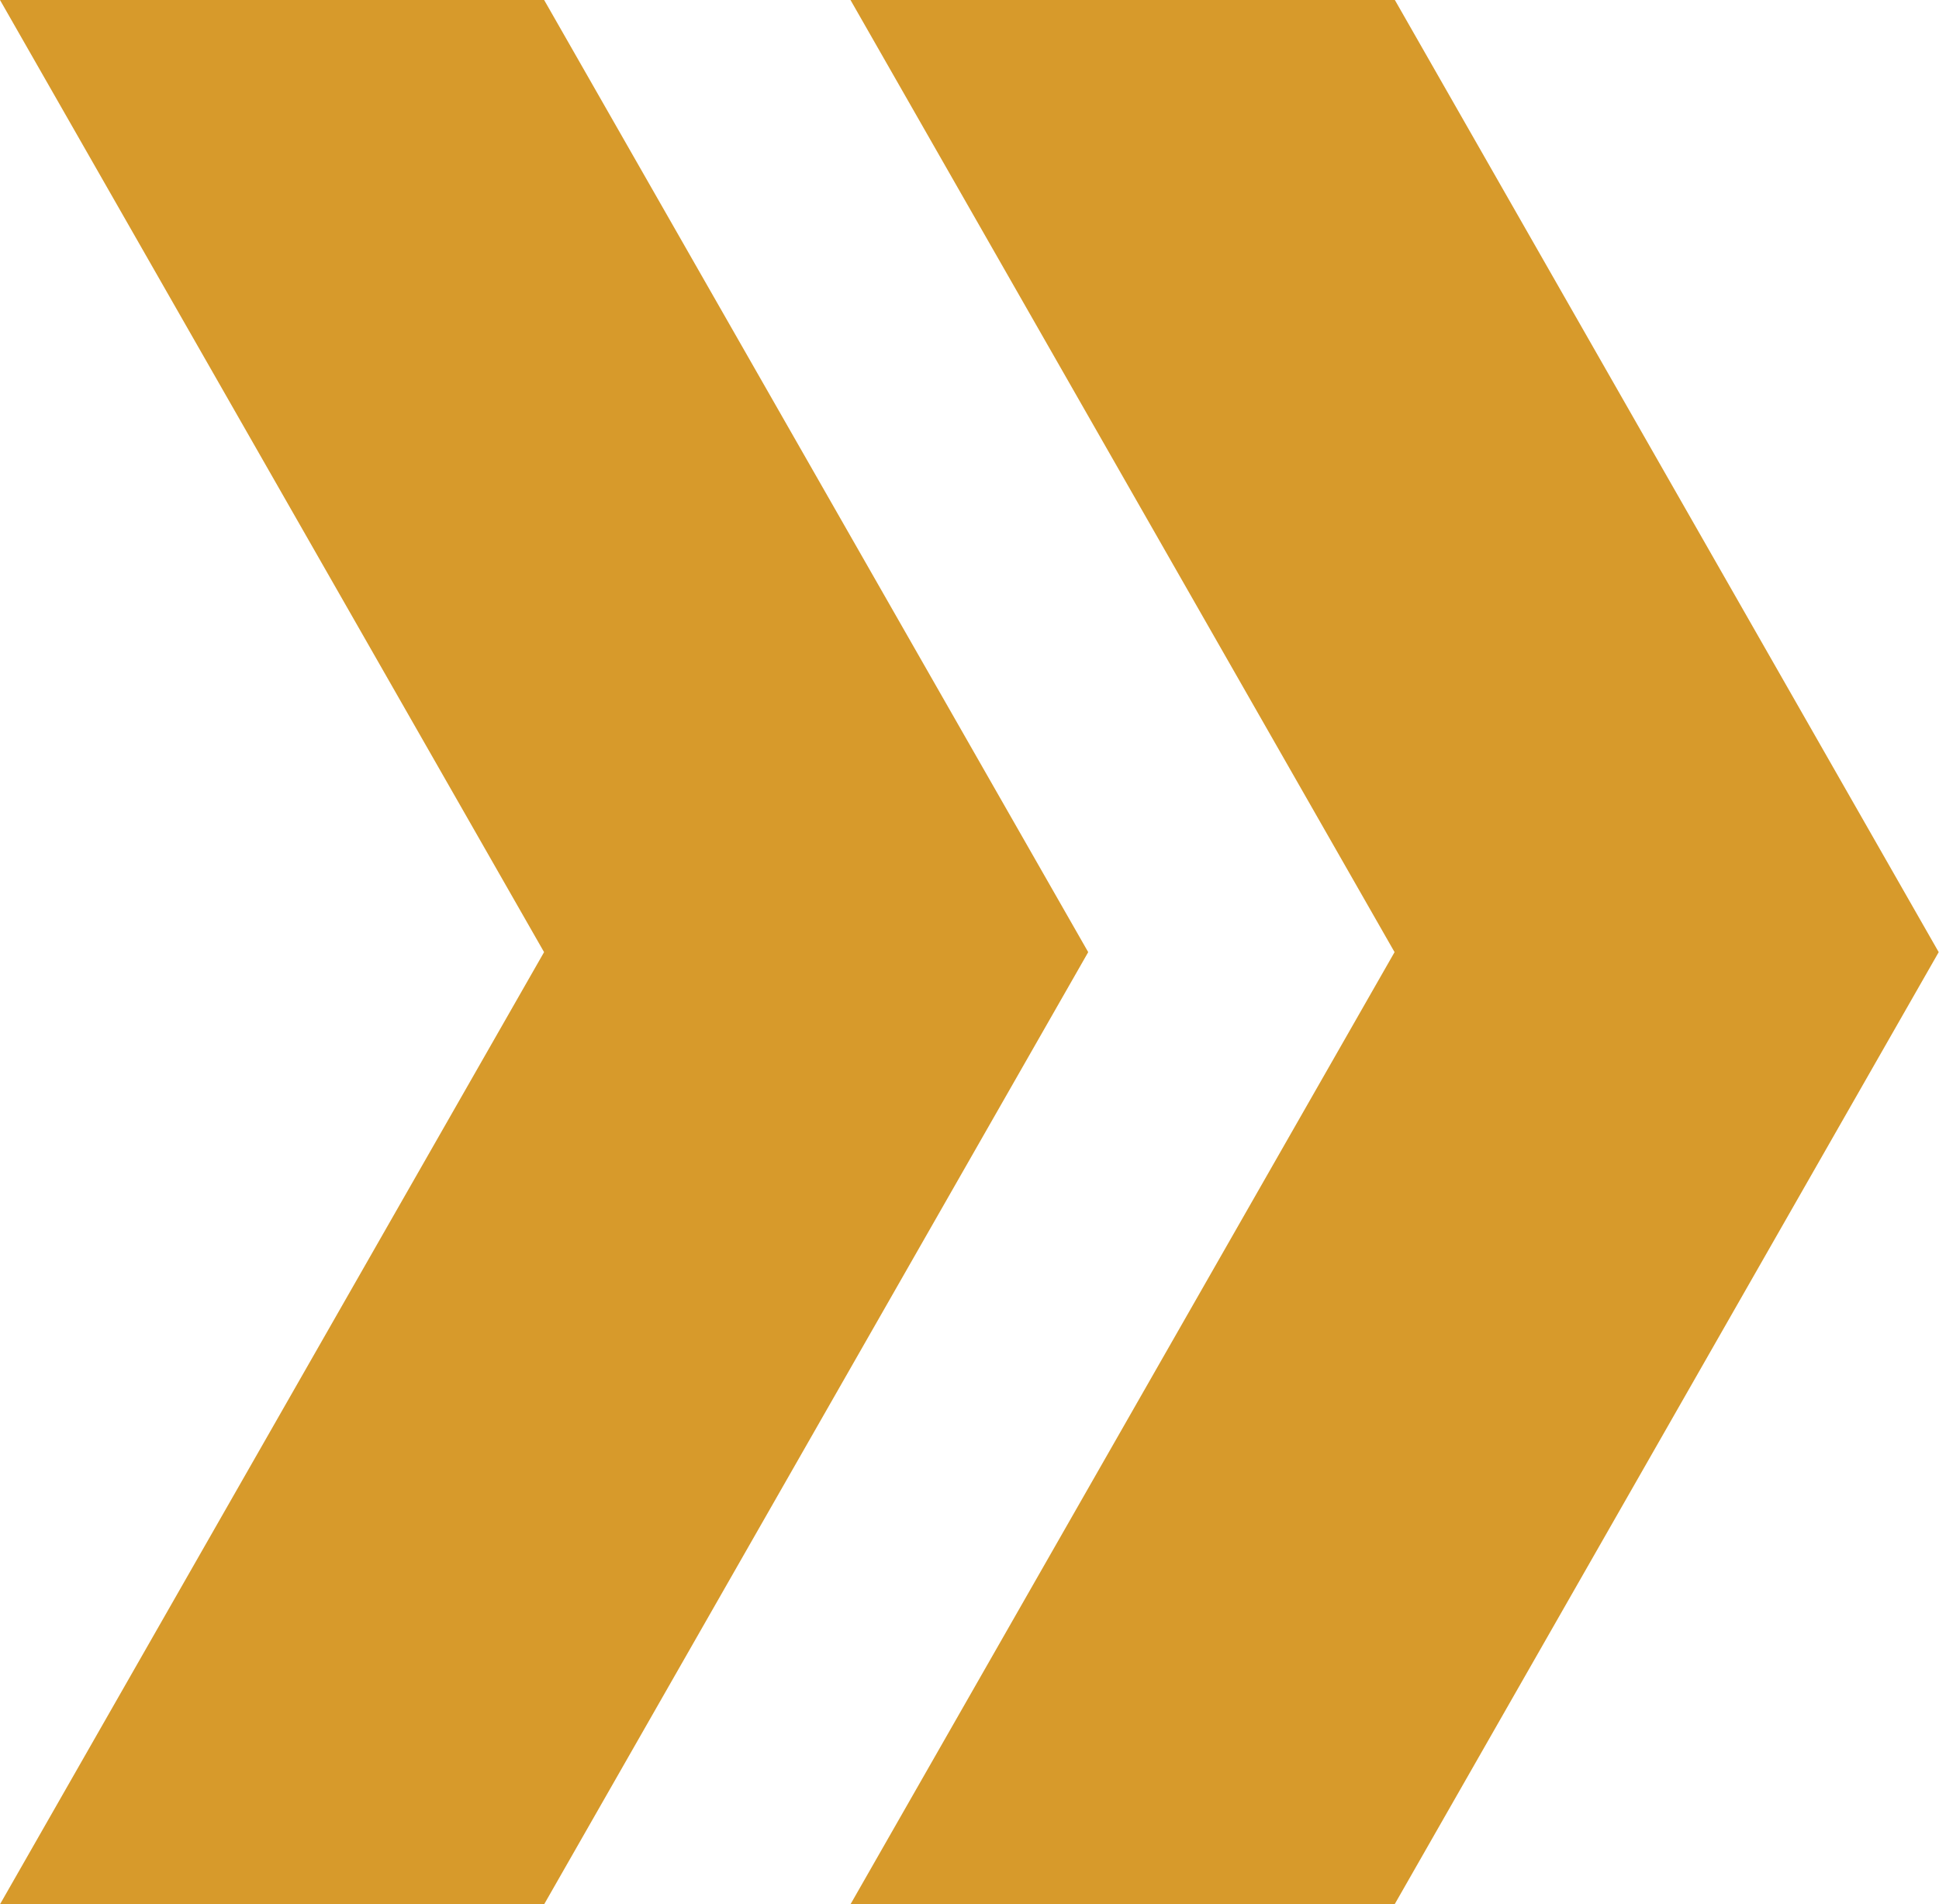 <svg xmlns="http://www.w3.org/2000/svg" width="26.102" height="25.635" viewBox="0 0 26.102 25.635">
  <g id="Grupo_90" data-name="Grupo 90" transform="translate(-2914.151 -1523.524)">
    <g id="Grupo_89" data-name="Grupo 89">
      <g id="Grupo_87" data-name="Grupo 87">
        <path id="Trazado_144" data-name="Trazado 144" d="M2921.476,1523.524h-7.325l7.324,12.818-7.324,12.818h7.325l7.324-12.818Z" fill="#d79a2b"/>
      </g>
      <g id="Grupo_88" data-name="Grupo 88">
        <path id="Trazado_145" data-name="Trazado 145" d="M2932.928,1523.524H2925.6l7.324,12.818-7.324,12.818h7.325l7.324-12.818Z" fill="#d79a2b"/>
      </g>
    </g>
  </g>
</svg>
